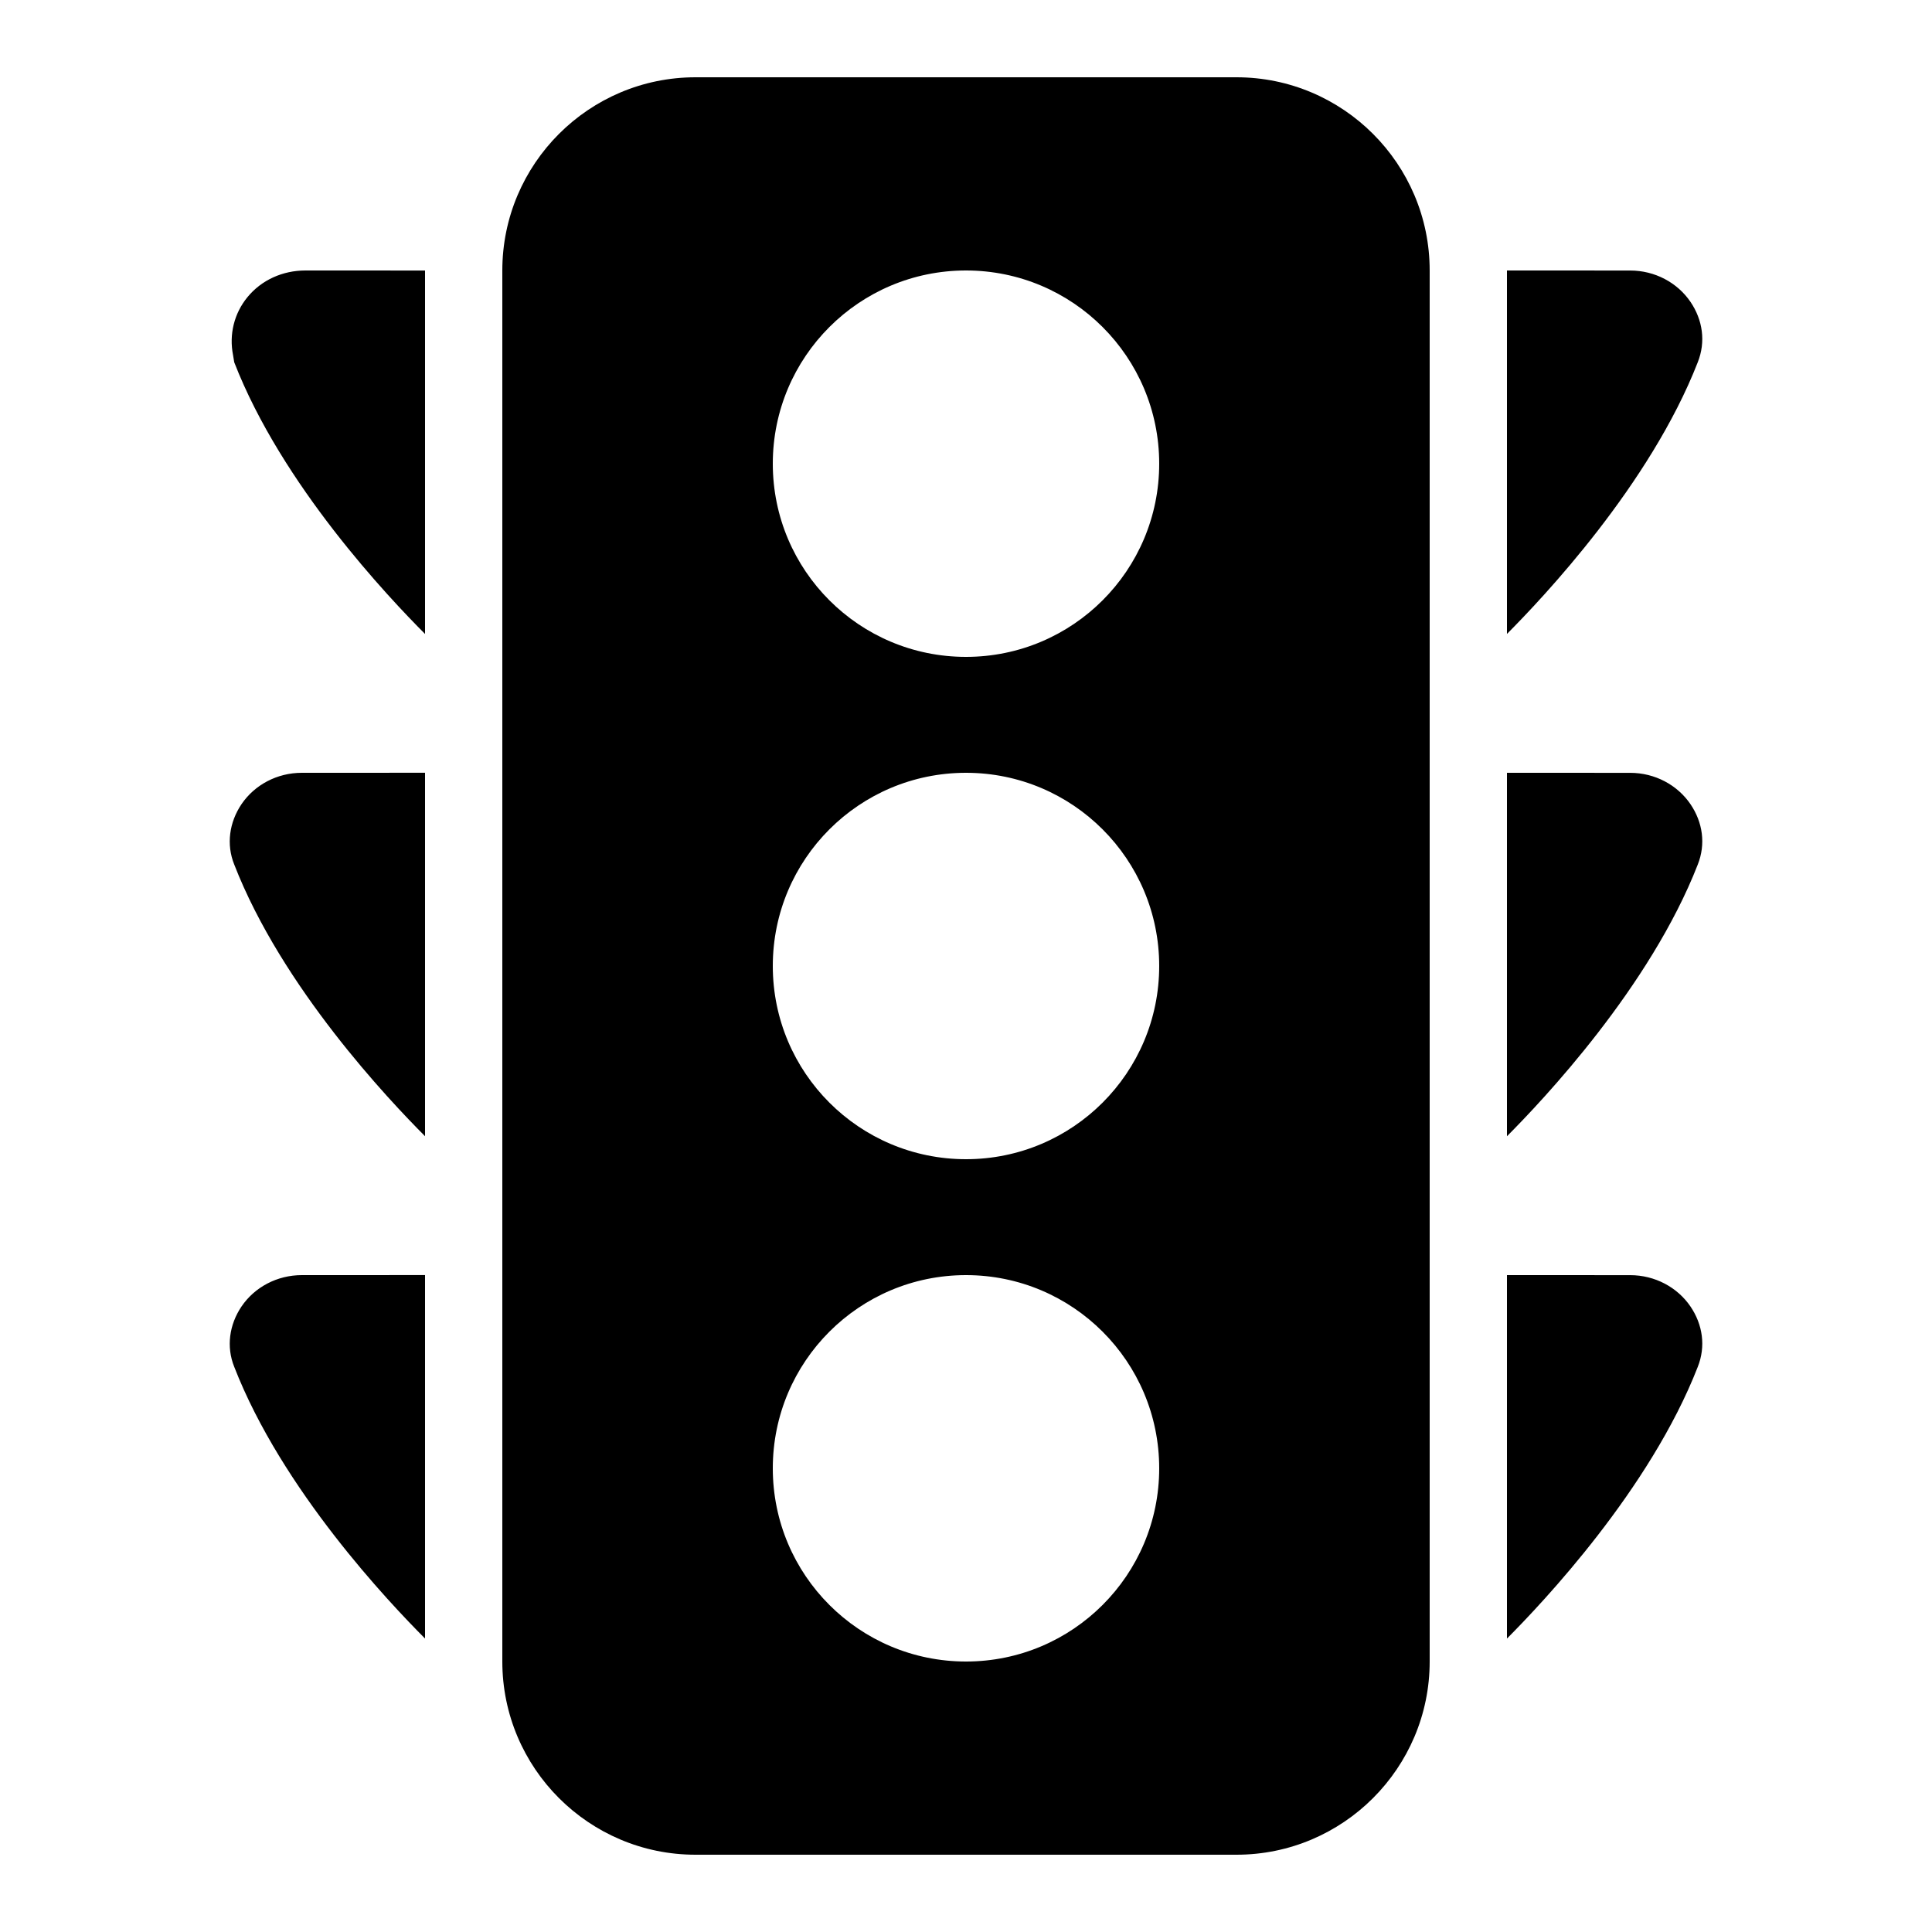 <?xml version="1.0" encoding="UTF-8"?>
<svg xmlns="http://www.w3.org/2000/svg" xmlns:xlink="http://www.w3.org/1999/xlink" viewBox="0,0,256,256" width="128px" height="128px">
    <g fill-rule="nonzero" stroke="none" stroke-width="1" stroke-linecap="butt" stroke-linejoin="miter" stroke-miterlimit="10" stroke-dasharray="" stroke-dashoffset="0" font-family="none" font-weight="none" font-size="none" text-anchor="none" style="mix-blend-mode: normal">
        <g transform="scale(5.12,5.12)">
            <path d="M18,2c-2.758,0 -5,2.242 -5,5v36c0,2.758 2.242,5 5,5h14c2.758,0 5,-2.242 5,-5v-36c0,-2.758 -2.242,-5 -5,-5zM7.906,7c-0.59,0 -1.137,0.246 -1.5,0.688c-0.348,0.422 -0.48,0.969 -0.375,1.5l0.031,0.188c1.234,3.18 4.008,6.098 4.938,7.031v-9.406zM25,7c2.762,0 5,2.238 5,5c0,2.762 -2.238,5 -5,5c-2.762,0 -5,-2.238 -5,-5c0,-2.762 2.238,-5 5,-5zM39,7v9.406c0.93,-0.934 3.703,-3.863 4.938,-7.031c0.211,-0.531 0.129,-1.094 -0.188,-1.562c-0.34,-0.5 -0.922,-0.812 -1.562,-0.812zM7.812,20c-0.641,0 -1.223,0.312 -1.562,0.812c-0.316,0.469 -0.398,1.043 -0.188,1.562c1.234,3.176 4.008,6.098 4.938,7.031v-9.406zM25,20c2.762,0 5,2.238 5,5c0,2.762 -2.238,5 -5,5c-2.762,0 -5,-2.238 -5,-5c0,-2.762 2.238,-5 5,-5zM39,20v9.406c0.93,-0.934 3.703,-3.863 4.938,-7.031c0.211,-0.531 0.129,-1.094 -0.188,-1.562c-0.34,-0.5 -0.922,-0.812 -1.562,-0.812zM7.812,33c-0.641,0 -1.223,0.312 -1.562,0.812c-0.316,0.469 -0.398,1.043 -0.188,1.562c1.234,3.176 4.008,6.098 4.938,7.031v-9.406zM25,33c2.762,0 5,2.238 5,5c0,2.762 -2.238,5 -5,5c-2.762,0 -5,-2.238 -5,-5c0,-2.762 2.238,-5 5,-5zM39,33v9.406c0.93,-0.934 3.703,-3.863 4.938,-7.031c0.211,-0.531 0.129,-1.094 -0.188,-1.562c-0.34,-0.5 -0.922,-0.812 -1.562,-0.812z"></path>
        </g>
    </g>
</svg>
